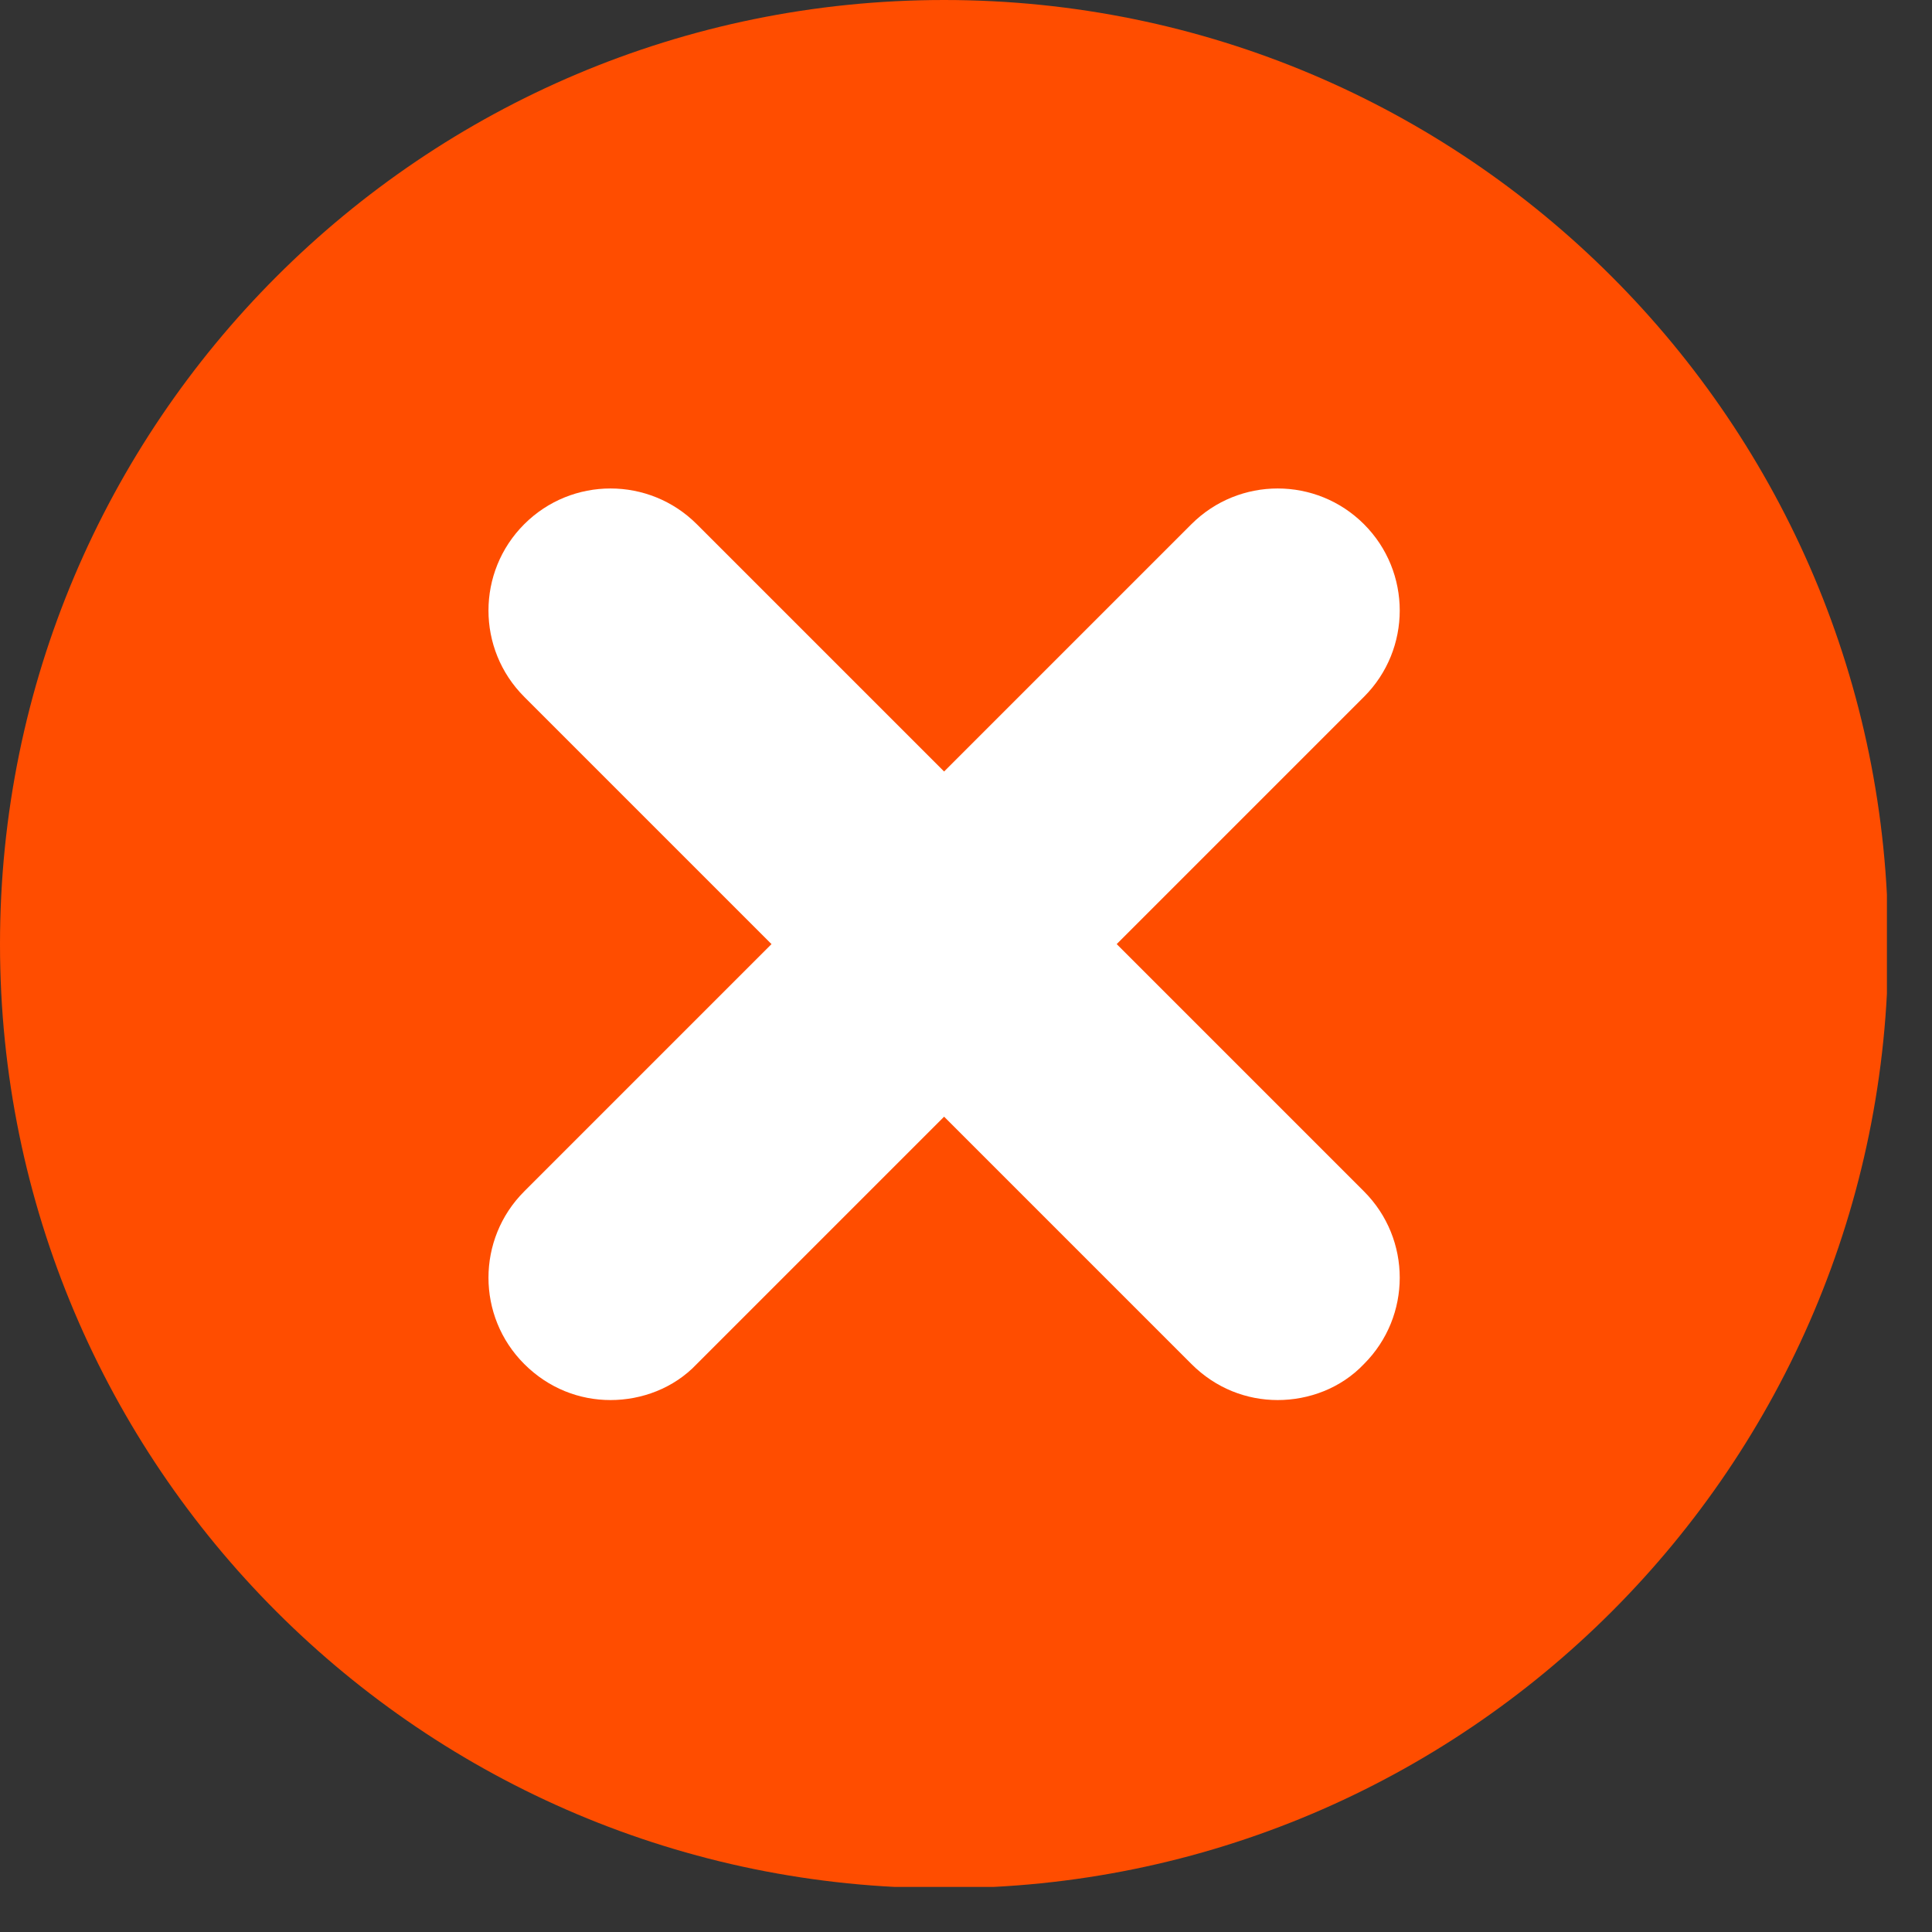 <svg width="15" height="15" viewBox="0 0 15 15" fill="none" xmlns="http://www.w3.org/2000/svg">
<rect x="0" y="0" width="15" height="15" fill="#333333" stroke="none"/>
<g clip-path="url(#clip0_136_15)">
<path d="M7.33 14.66C11.378 14.66 14.66 11.378 14.66 7.33C14.66 3.282 11.378 0 7.33 0C3.282 0 0 3.282 0 7.33C0 11.378 3.282 14.66 7.33 14.66Z" fill="#FF4D00"/>
<path d="M8.67 7.33L10.59 5.41C10.96 5.04 10.96 4.44 10.59 4.07C10.22 3.7 9.62 3.7 9.25 4.07L7.33 5.99L5.41 4.07C5.04 3.7 4.44 3.7 4.07 4.07C3.7 4.44 3.7 5.04 4.07 5.41L5.99 7.33L4.07 9.25C3.7 9.62 3.7 10.22 4.07 10.59C4.26 10.78 4.5 10.87 4.74 10.87C4.98 10.87 5.23 10.78 5.41 10.59L7.33 8.67L9.25 10.59C9.44 10.78 9.68 10.87 9.92 10.87C10.16 10.87 10.41 10.78 10.59 10.59C10.96 10.22 10.96 9.62 10.59 9.25L8.67 7.33Z" fill="white"/>
</g>
<defs>
<clipPath id="clip0_136_15">
<rect width="14.65" height="14.65" fill="white"/>
</clipPath>
</defs>
</svg>
